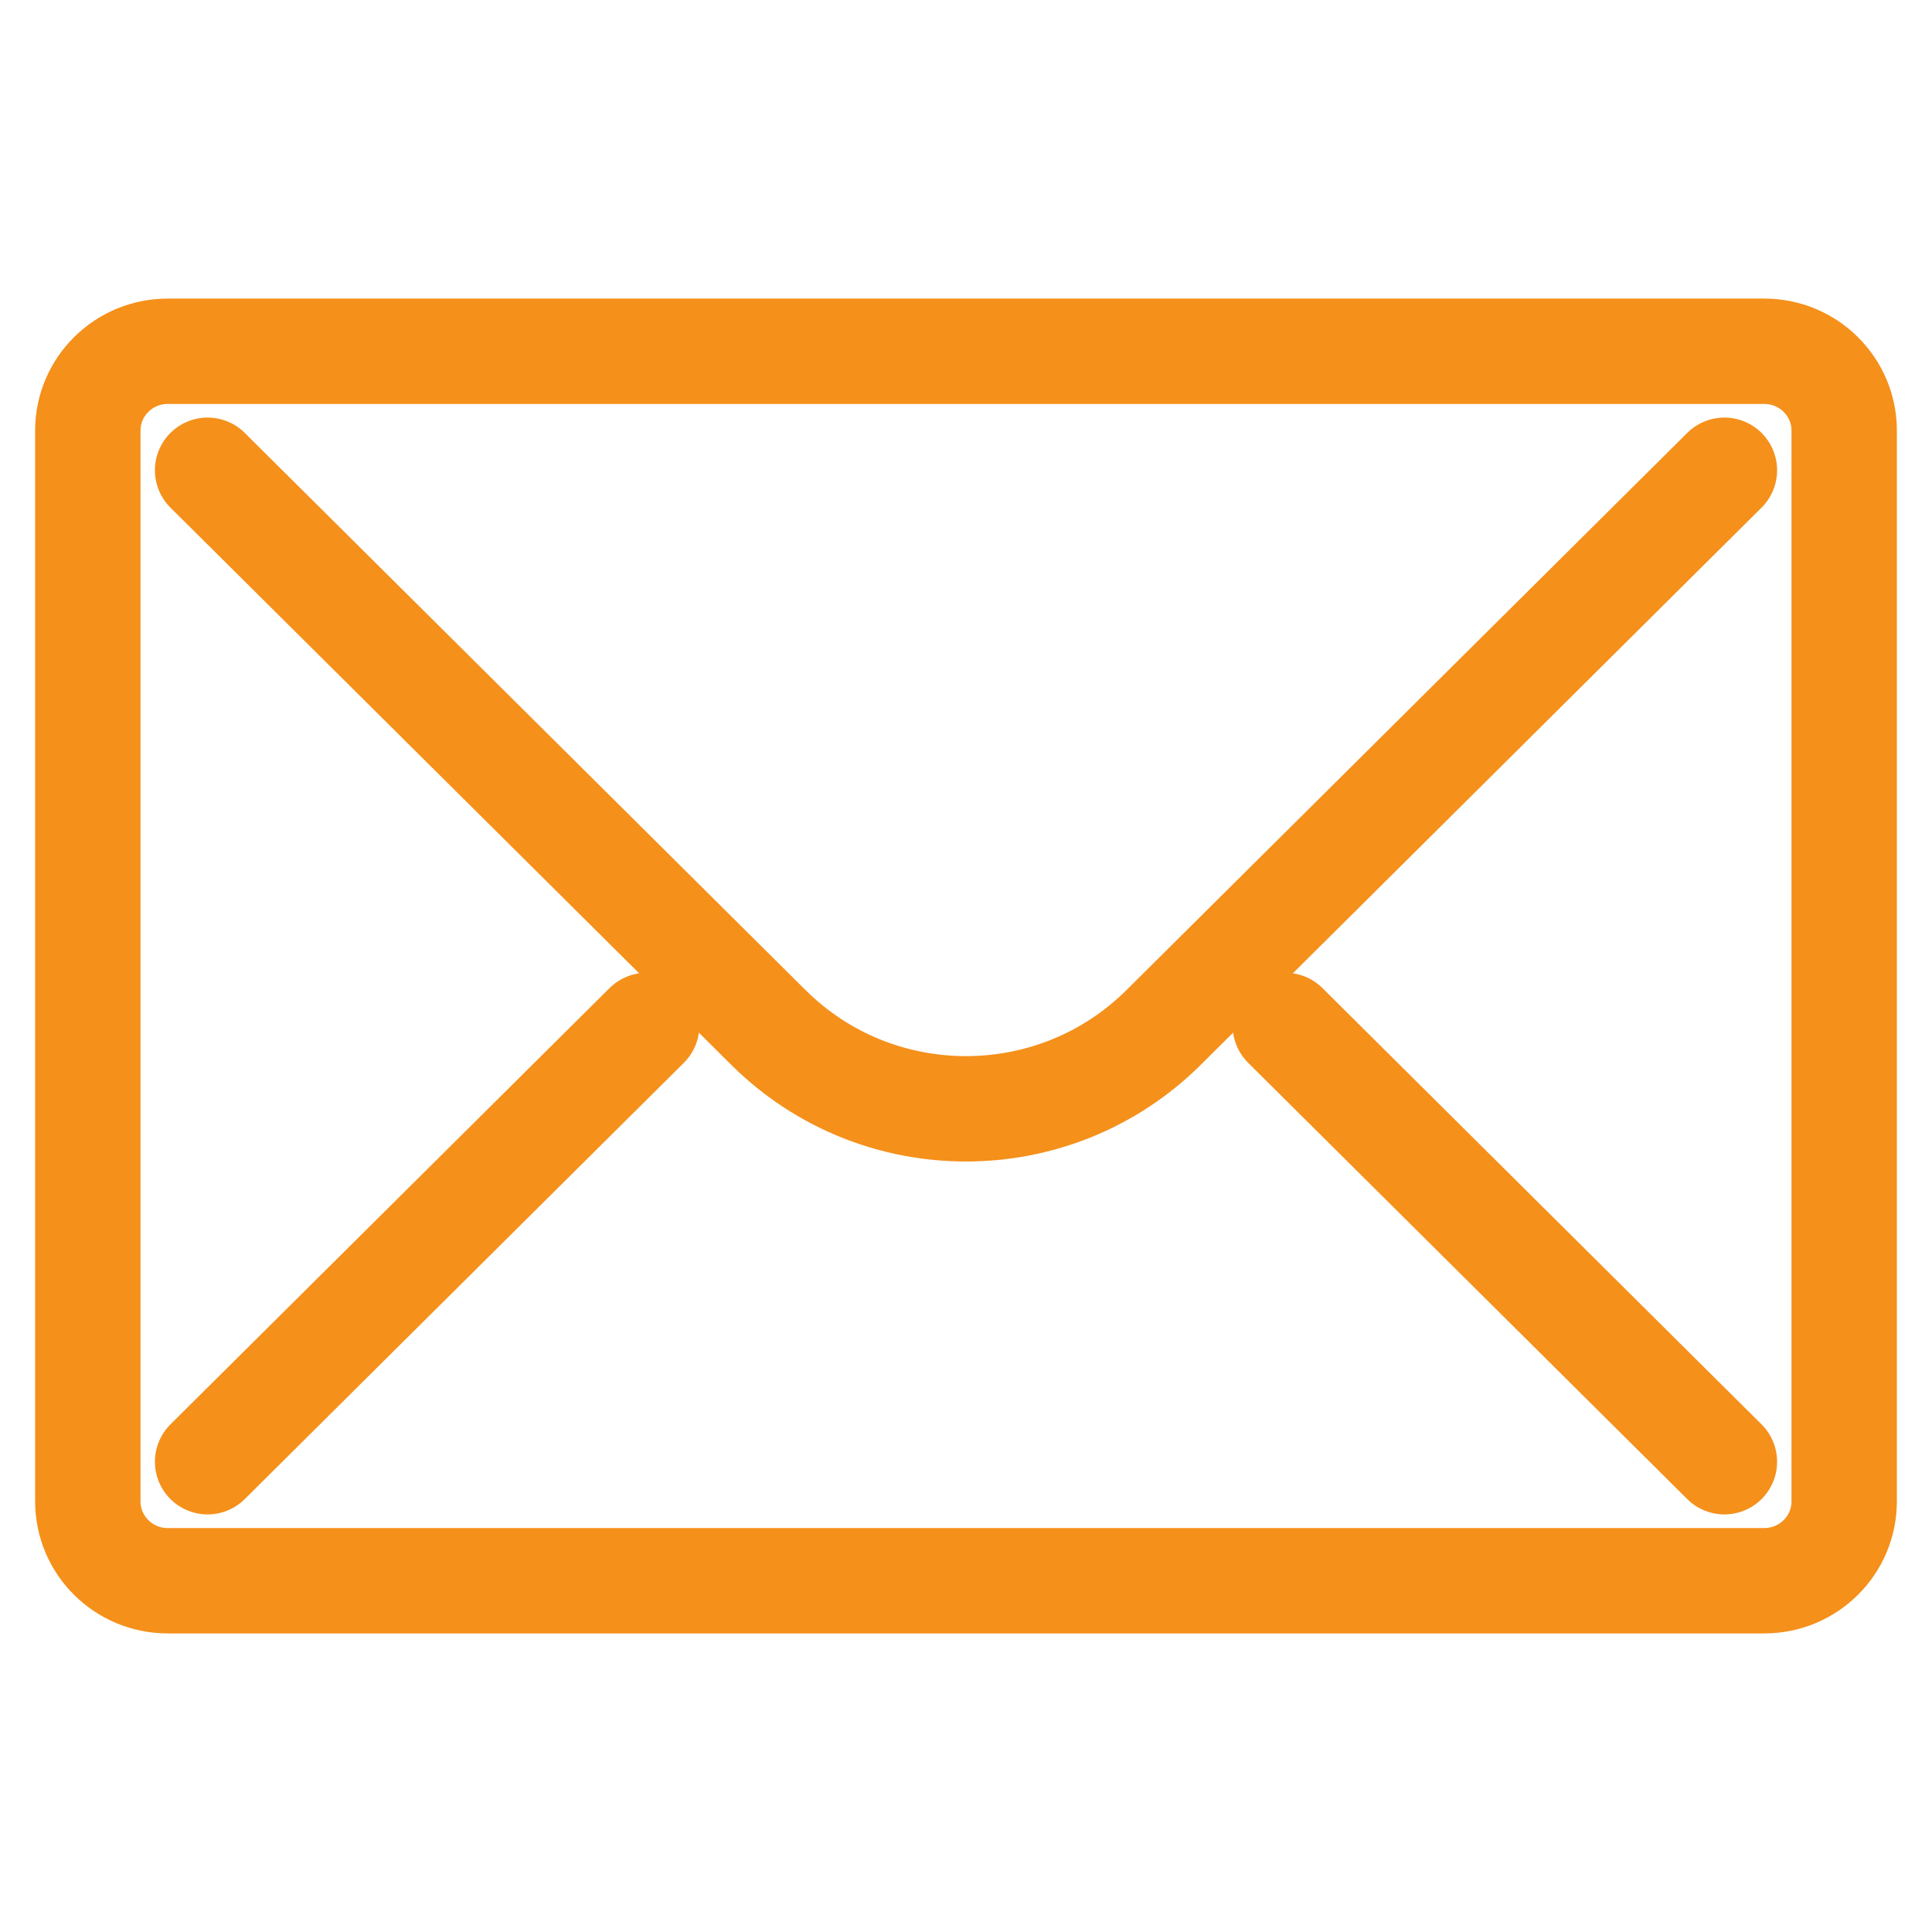 <?xml version="1.0" encoding="UTF-8"?>
<svg width="22px" height="22px" viewBox="0 0 22 22" version="1.1" xmlns="http://www.w3.org/2000/svg" xmlns:xlink="http://www.w3.org/1999/xlink">
    <!-- Generator: Sketch 51.3 (57544) - http://www.bohemiancoding.com/sketch -->
    <title>footer-icon</title>
    <desc>Created with Sketch.</desc>
    <defs></defs>
    <g id="footer-icon" stroke="none" stroke-width="1" fill="none" fill-rule="evenodd" stroke-linecap="round" stroke-linejoin="round">
        <g id="Group-9" transform="translate(1, 4)" stroke="#F5901B" stroke-width="1.2">
            <path d="M20,13.097 C20,13.595 19.593,14 19.091,14 L0.909,14 C0.407,14 0,13.595 0,13.097 L0,0.903 C0,0.405 0.407,0 0.909,0 L19.091,0 C19.593,0 20,0.405 20,0.903 L20,13.097 Z" id="Stroke-1"></path>
            <path d="M18.636,1.355 L12.25,7.7 C11.007,8.935 8.993,8.935 7.75,7.7 L1.364,1.355" id="Stroke-3"></path>
            <path d="M1.364,12.645 L6.364,7.677" id="Stroke-5"></path>
            <path d="M18.636,12.645 L13.636,7.677" id="Stroke-7"></path>
        </g>
    </g>
</svg>